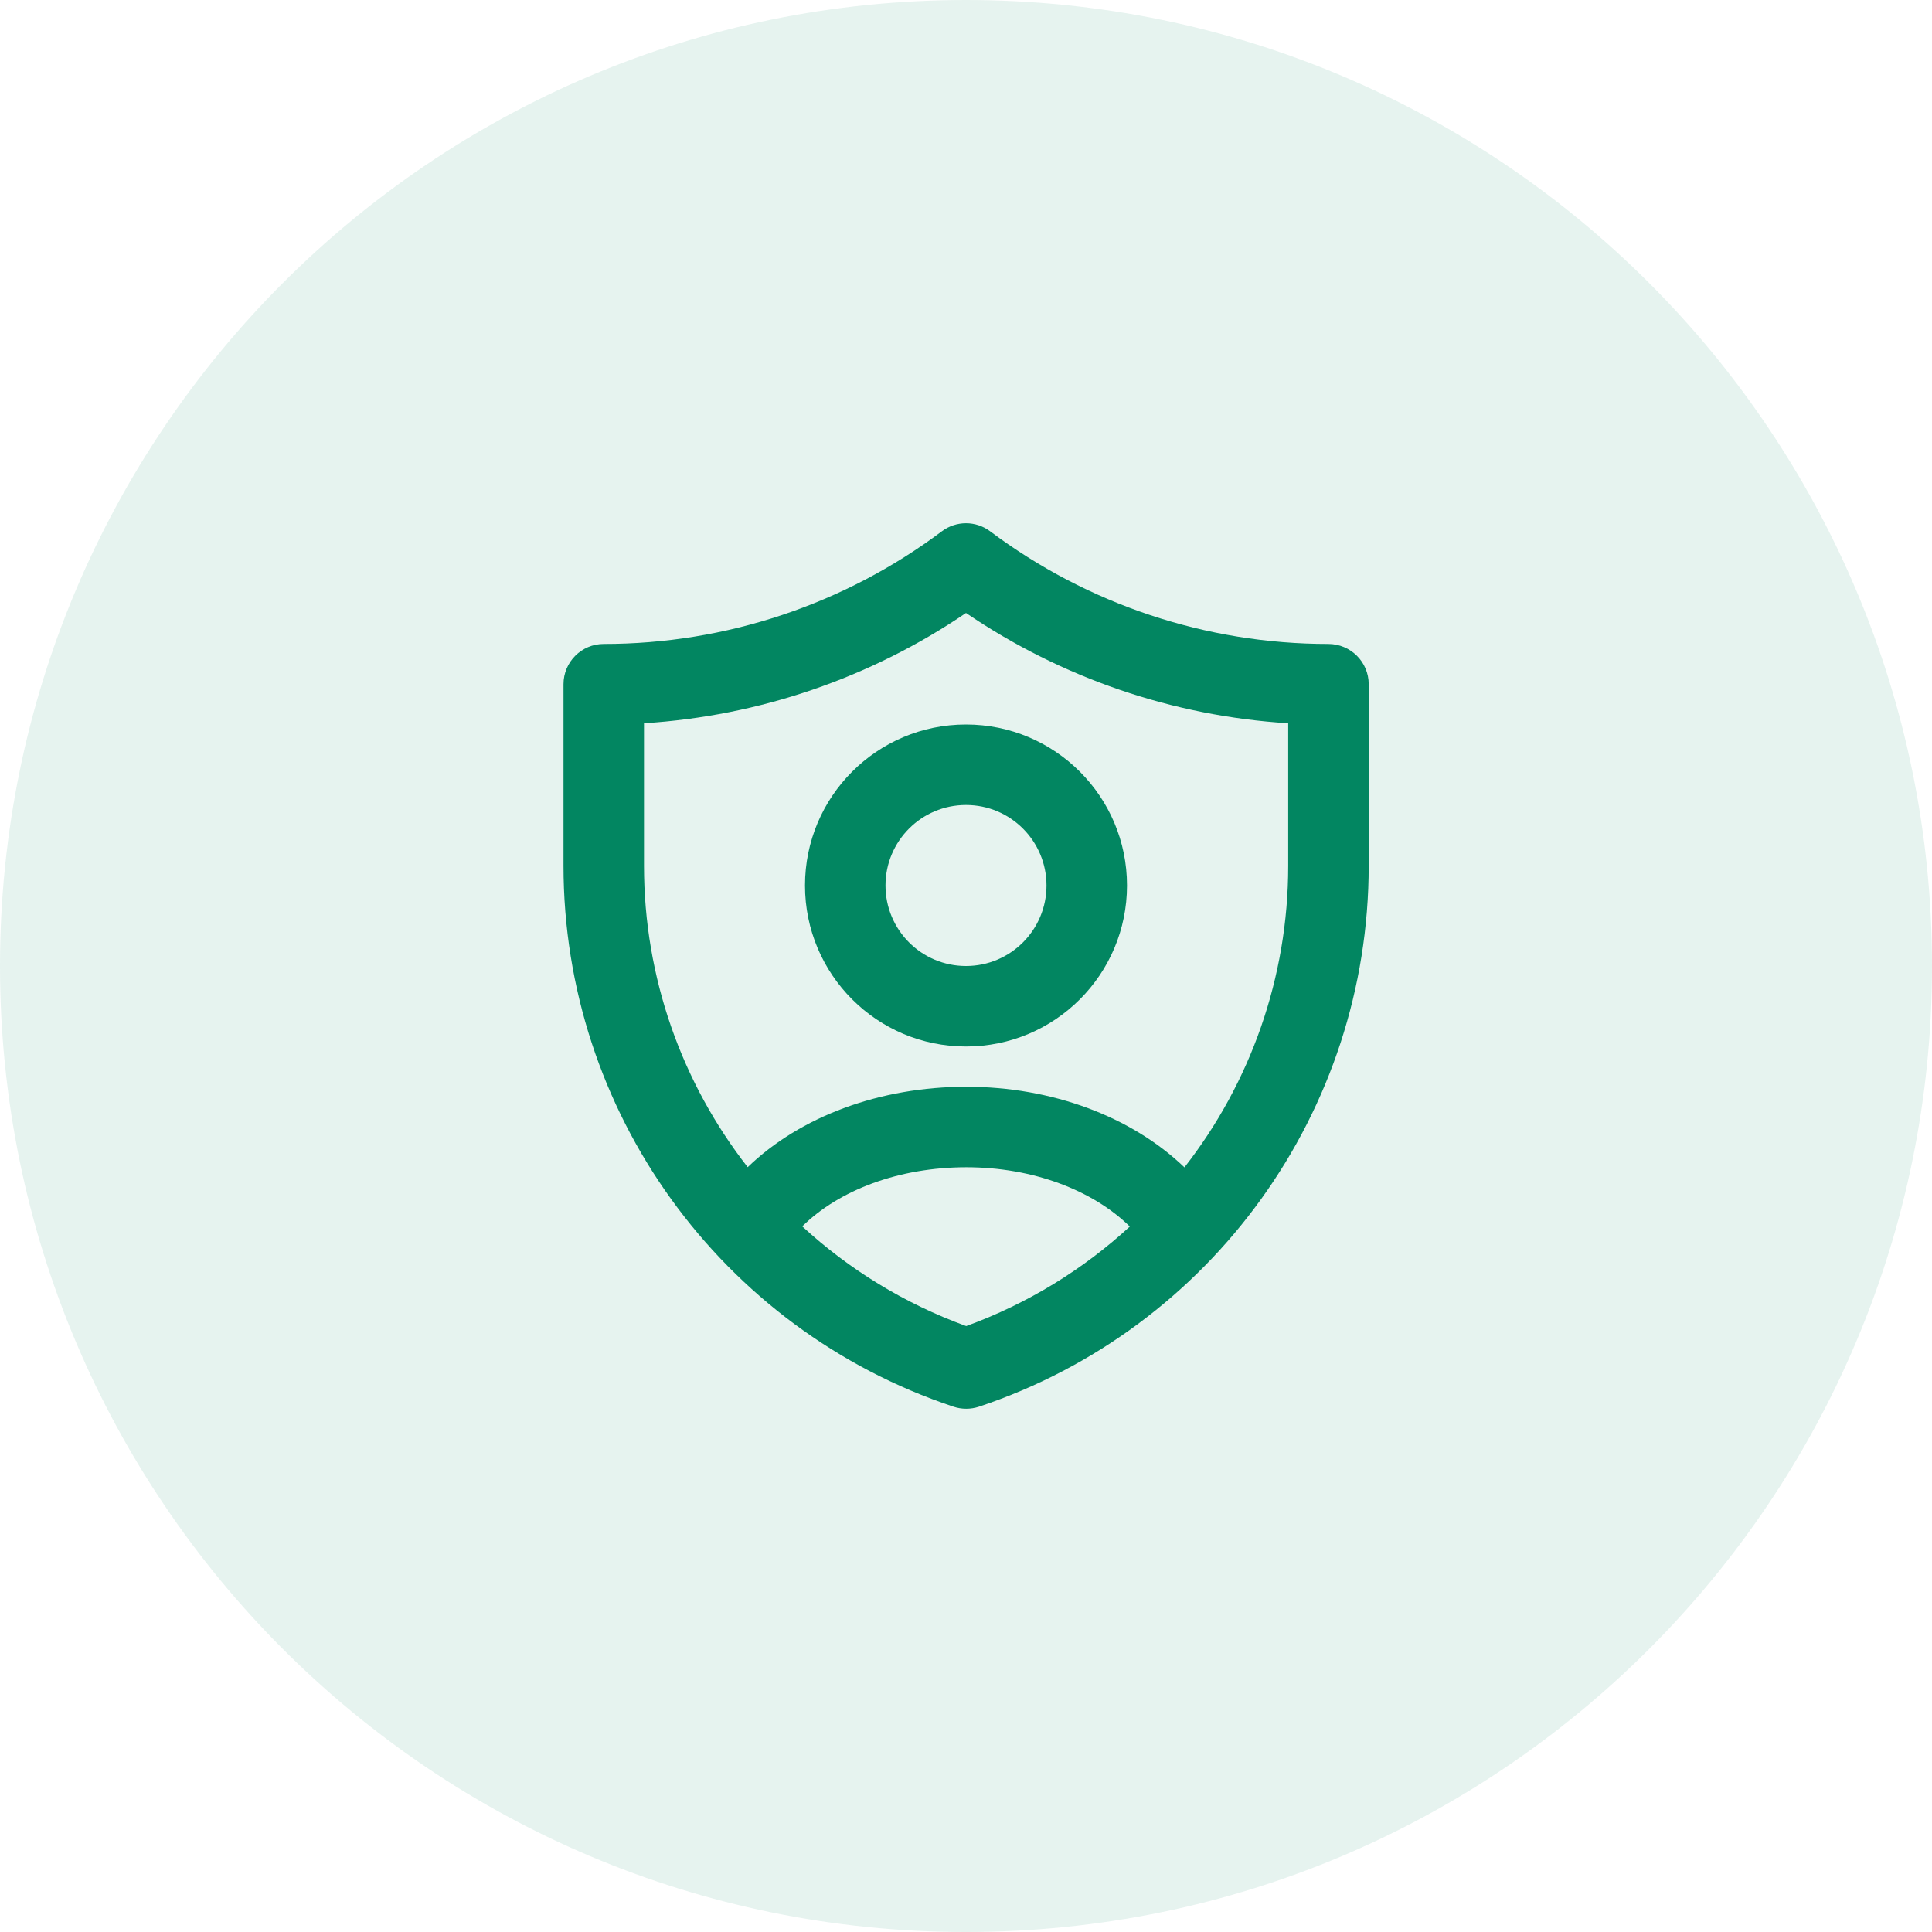 <svg width="48" height="48" viewBox="0 0 48 48" fill="none" xmlns="http://www.w3.org/2000/svg">
<path opacity="0.1" d="M0 24C0 10.745 10.745 0 24 0C37.255 0 48 10.745 48 24C48 37.255 37.255 48 24 48C10.745 48 0 37.255 0 24Z" fill="#028661"/>
<path fill-rule="evenodd" clip-rule="evenodd" d="M14 16.999C14 16.447 14.448 15.999 15 15.999C18.028 15.999 20.976 15.017 23.4 13.2C23.756 12.933 24.244 12.933 24.6 13.2C27.024 15.017 29.972 15.999 33 15.999C33.557 15.999 34.005 16.447 34.005 16.999V21.51C34.005 27.606 30.105 33.018 24.322 34.949C24.116 35.017 23.894 35.017 23.689 34.949C17.901 33.018 14 27.605 14 21.508V16.999ZM16 17.969V21.51C16 24.292 16.945 26.908 18.576 28.998C19.887 27.734 21.866 27 24.008 27C26.135 27 28.111 27.74 29.427 29.003C31.059 26.912 32.005 24.295 32.005 21.512V17.969C29.142 17.791 26.376 16.845 24 15.229C21.626 16.844 18.862 17.789 16 17.969ZM28.07 30.473C27.145 29.566 25.655 29 24.008 29C22.343 29 20.85 29.563 19.932 30.469C21.09 31.535 22.466 32.386 24.005 32.946C25.541 32.386 26.913 31.537 28.07 30.473ZM20 22C20 24.209 21.79 26 24 26C26.21 26 28 24.209 28 22C28 19.791 26.21 18 24 18C21.79 18 20 19.791 20 22ZM24 24C25.105 24 26 23.105 26 22C26 20.895 25.105 20 24 20C22.895 20 22 20.895 22 22C22 23.105 22.895 24 24 24Z" fill="#028661"/>
</svg>
